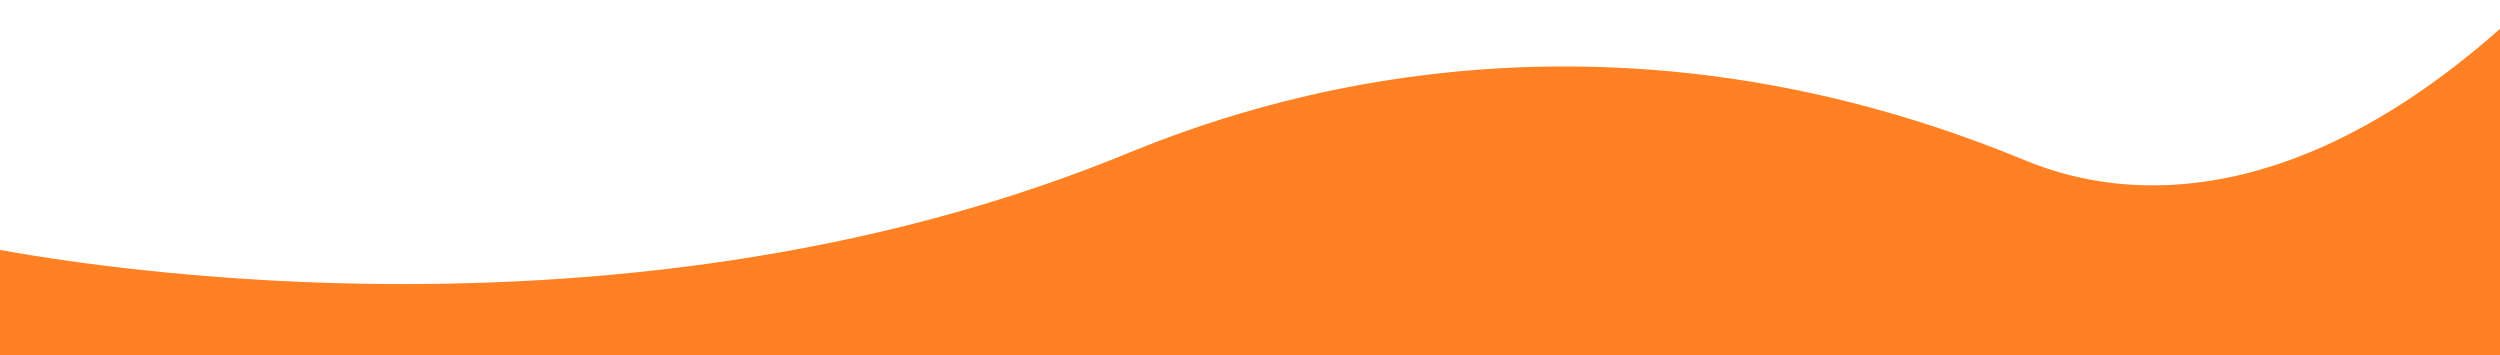   <svg xmlns="http://www.w3.org/2000/svg" x="0px" y="0px" viewBox="0 0 728 103.5" style="vertical-align: middle; max-width: 100%; width: 100%;" width="100%">
   <g>
    <g>
     <path d="M541-241.2" fill="none" stroke="#000000" stroke-miterlimit="10">
     </path>
    </g>
   </g>
   <g>
    <g>
     <path d="M1205,40.8" fill="none" stroke="#000000" stroke-miterlimit="10">
     </path>
    </g>
   </g>
   <g>
    <g>
     <path d="M1443-235.2" fill="none" stroke="#000000" stroke-miterlimit="10">
     </path>
    </g>
   </g>
   <g>
    <g>
     <path d="M269-293.2" fill="none" stroke="#000000" stroke-miterlimit="10">
     </path>
    </g>
   </g>
   <g>
    <g>
     <g>
      <g>
       <g>
        <g>
         <g>
          <path d="M-139.6,115.3c-0.2-1.1-0.1-3.4-0.3-3.4C-139.8,113.1-139.9,114.8-139.6,115.3z" fill="#1B1B1B">
          </path>
          <path d="M-139.7-38.4L-139.7-38.4L-139.7-38.4L-139.7-38.4z" fill="#1B1B1B">
          </path>
          <path d="M-139.3-49.2c0-0.2,0.1-0.5,0.1-0.7C-139.2-49.7-139.3-49.5-139.3-49.2z" fill="#1B1B1B">
          </path>
          <path d="M-139.8-37l0.1-1.4c-0.1,0-0.1-0.1-0.2-0.7L-139.8-37z" fill="#1B1B1B">
          </path>
          <path d="M-140.2,0.4c0-0.2-0.1-0.4-0.1-0.4C-140.2,0.4-140.2,0.5-140.2,0.4z" fill="#1B1B1B">
          </path>
          <path d="M-140,103.9c0-0.1,0-0.3,0-0.4C-139.9,103.6-140,103.7-140,103.9z" fill="#1B1B1B">
          </path>
          <path d="M-139.7,98.2c0-0.3,0-0.6-0.1-1.2C-139.7,97.5-139.7,97.9-139.7,98.2z" fill="#1B1B1B">
          </path>
          <path d="M-139.6-24.6c0-0.4,0-0.8-0.1-1.1C-139.7-25.1-139.6-24.8-139.6-24.6z" fill="#1B1B1B">
          </path>
          <path d="M-139.8,95.8v-1.4c0,0,0,0-0.1,0L-139.8,95.8z" fill="#1B1B1B">
          </path>
          <path d="M-140,105.7c0-0.6,0-1.3,0-1.8C-140,104.6-140,105.2-140,105.7z" fill="#1B1B1B">
          </path>
          <path d="M-140.2,38.4c0,0,0-0.1,0-0.2C-140.4,37.1-140.3,37.8-140.2,38.4z" fill="#1B1B1B">
          </path>
          <path d="M-140.5,89.5c0-0.1,0-0.1,0-0.2l-0.1-0.4L-140.5,89.5z" fill="#1B1B1B">
          </path>
          <path d="M-139.9,112c0-0.3,0-0.5-0.1-0.7c0,0.2,0,0.5,0,0.8C-139.9,112-139.9,112-139.9,112z" fill="#1B1B1B">
          </path>
          <path d="M-140.6,60.1c0.1,0.4,0.2,0.6,0.2,0.6C-140.4,60.2-140.4,59.9-140.6,60.1z" fill="#1B1B1B">
          </path>
         </g>
        </g>
       </g>
      </g>
     </g>
    </g>
   </g>
   <g>
    <g>
     <path d="M-37.7-238.2" fill="none" stroke="#131212" stroke-miterlimit="10">
     </path>
    </g>
   </g>
   <g>
    <g>
     <path d="M361-215.2" fill="none" stroke="#F9DBB2" stroke-miterlimit="10">
     </path>
    </g>
   </g>
   <g>
    <g>
     <path d="M628-226.2" fill="none" stroke="#F9DBB2" stroke-miterlimit="10">
     </path>
    </g>
   </g>
   <path d="M205.5-261.6" fill="#D3CEA3" stroke="#000000" stroke-miterlimit="10">
   </path>
   <path d="M-7,71.4c0,0,173.4,37.9,331-25c22-8.8,128.3-56.2,265,0c13,5.3,66.1,26.5,139-38c9-8,6,97.3,6,97.3l-750-2.2   L-7,71.4z" fill="rgb(255,129,36)">
   </path>
  </svg>
